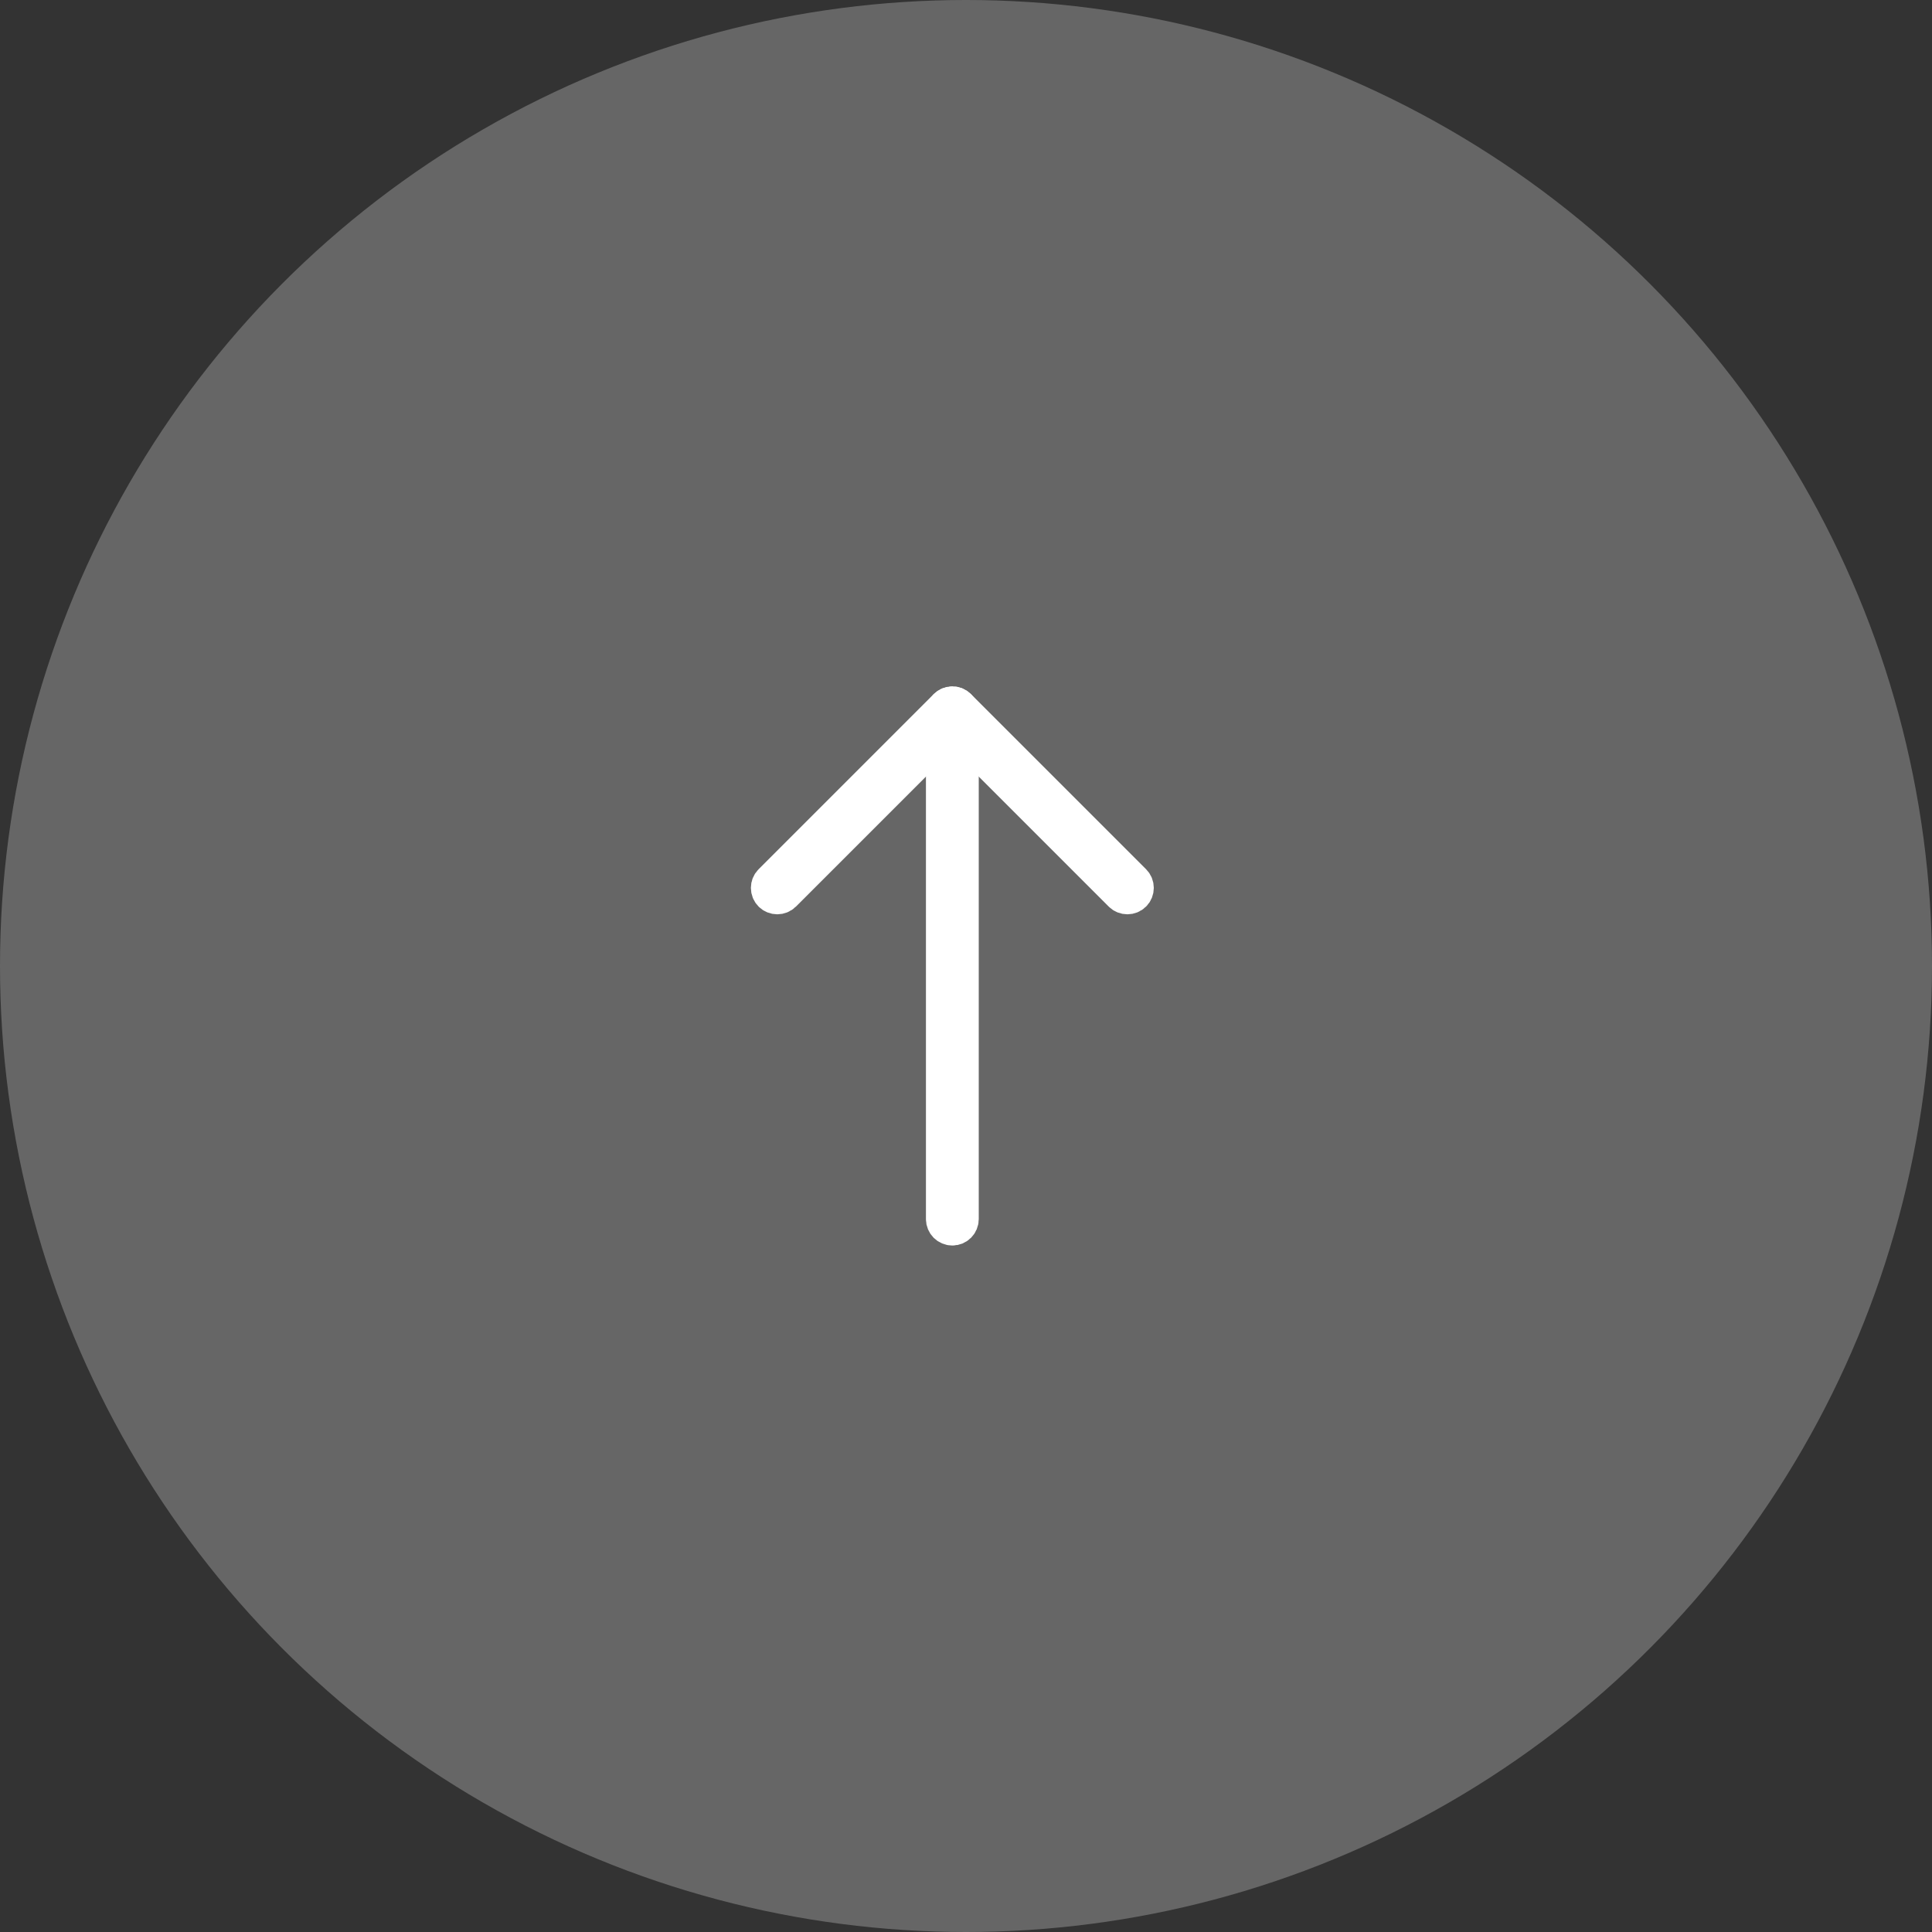 <?xml version="1.0" encoding="UTF-8"?>
<svg id="_レイヤー_1" data-name="レイヤー 1" xmlns="http://www.w3.org/2000/svg" width="60" height="60" viewBox="0 0 60 60">
  <rect x="0" y="0" width="60" height="60" fill="#333333" stroke="none"/>
  <defs>
    <style>
      .cls-1 {
        fill: #666;
        stroke-width: 0px;
      }

      .cls-2 {
        fill: none;
        stroke: #fff;
        stroke-miterlimit: 10;
      }
    </style>
  </defs>
  <circle class="cls-1" cx="30" cy="30" r="30"/>
  <g id="_2" data-name="2">
    <g>
      <path class="cls-2" d="M29.576,21.818c-.085,0-.166.034-.227.094l-5.436,5.436c-.125.125-.125.328,0,.453.125.125.328.125.453,0l5.21-5.21,5.21,5.21c.125.125.328.125.453,0,.125-.125.125-.328,0-.453l-5.436-5.436c-.06-.06-.141-.094-.227-.094Z"/>
      <path class="cls-2" d="M29.576,21.818c-.177,0-.32.143-.32.32v15.723c0,.177.143.32.32.32s.32-.143.32-.32v-15.723c0-.177-.143-.32-.32-.32Z"/>
    </g>
  </g>
</svg>